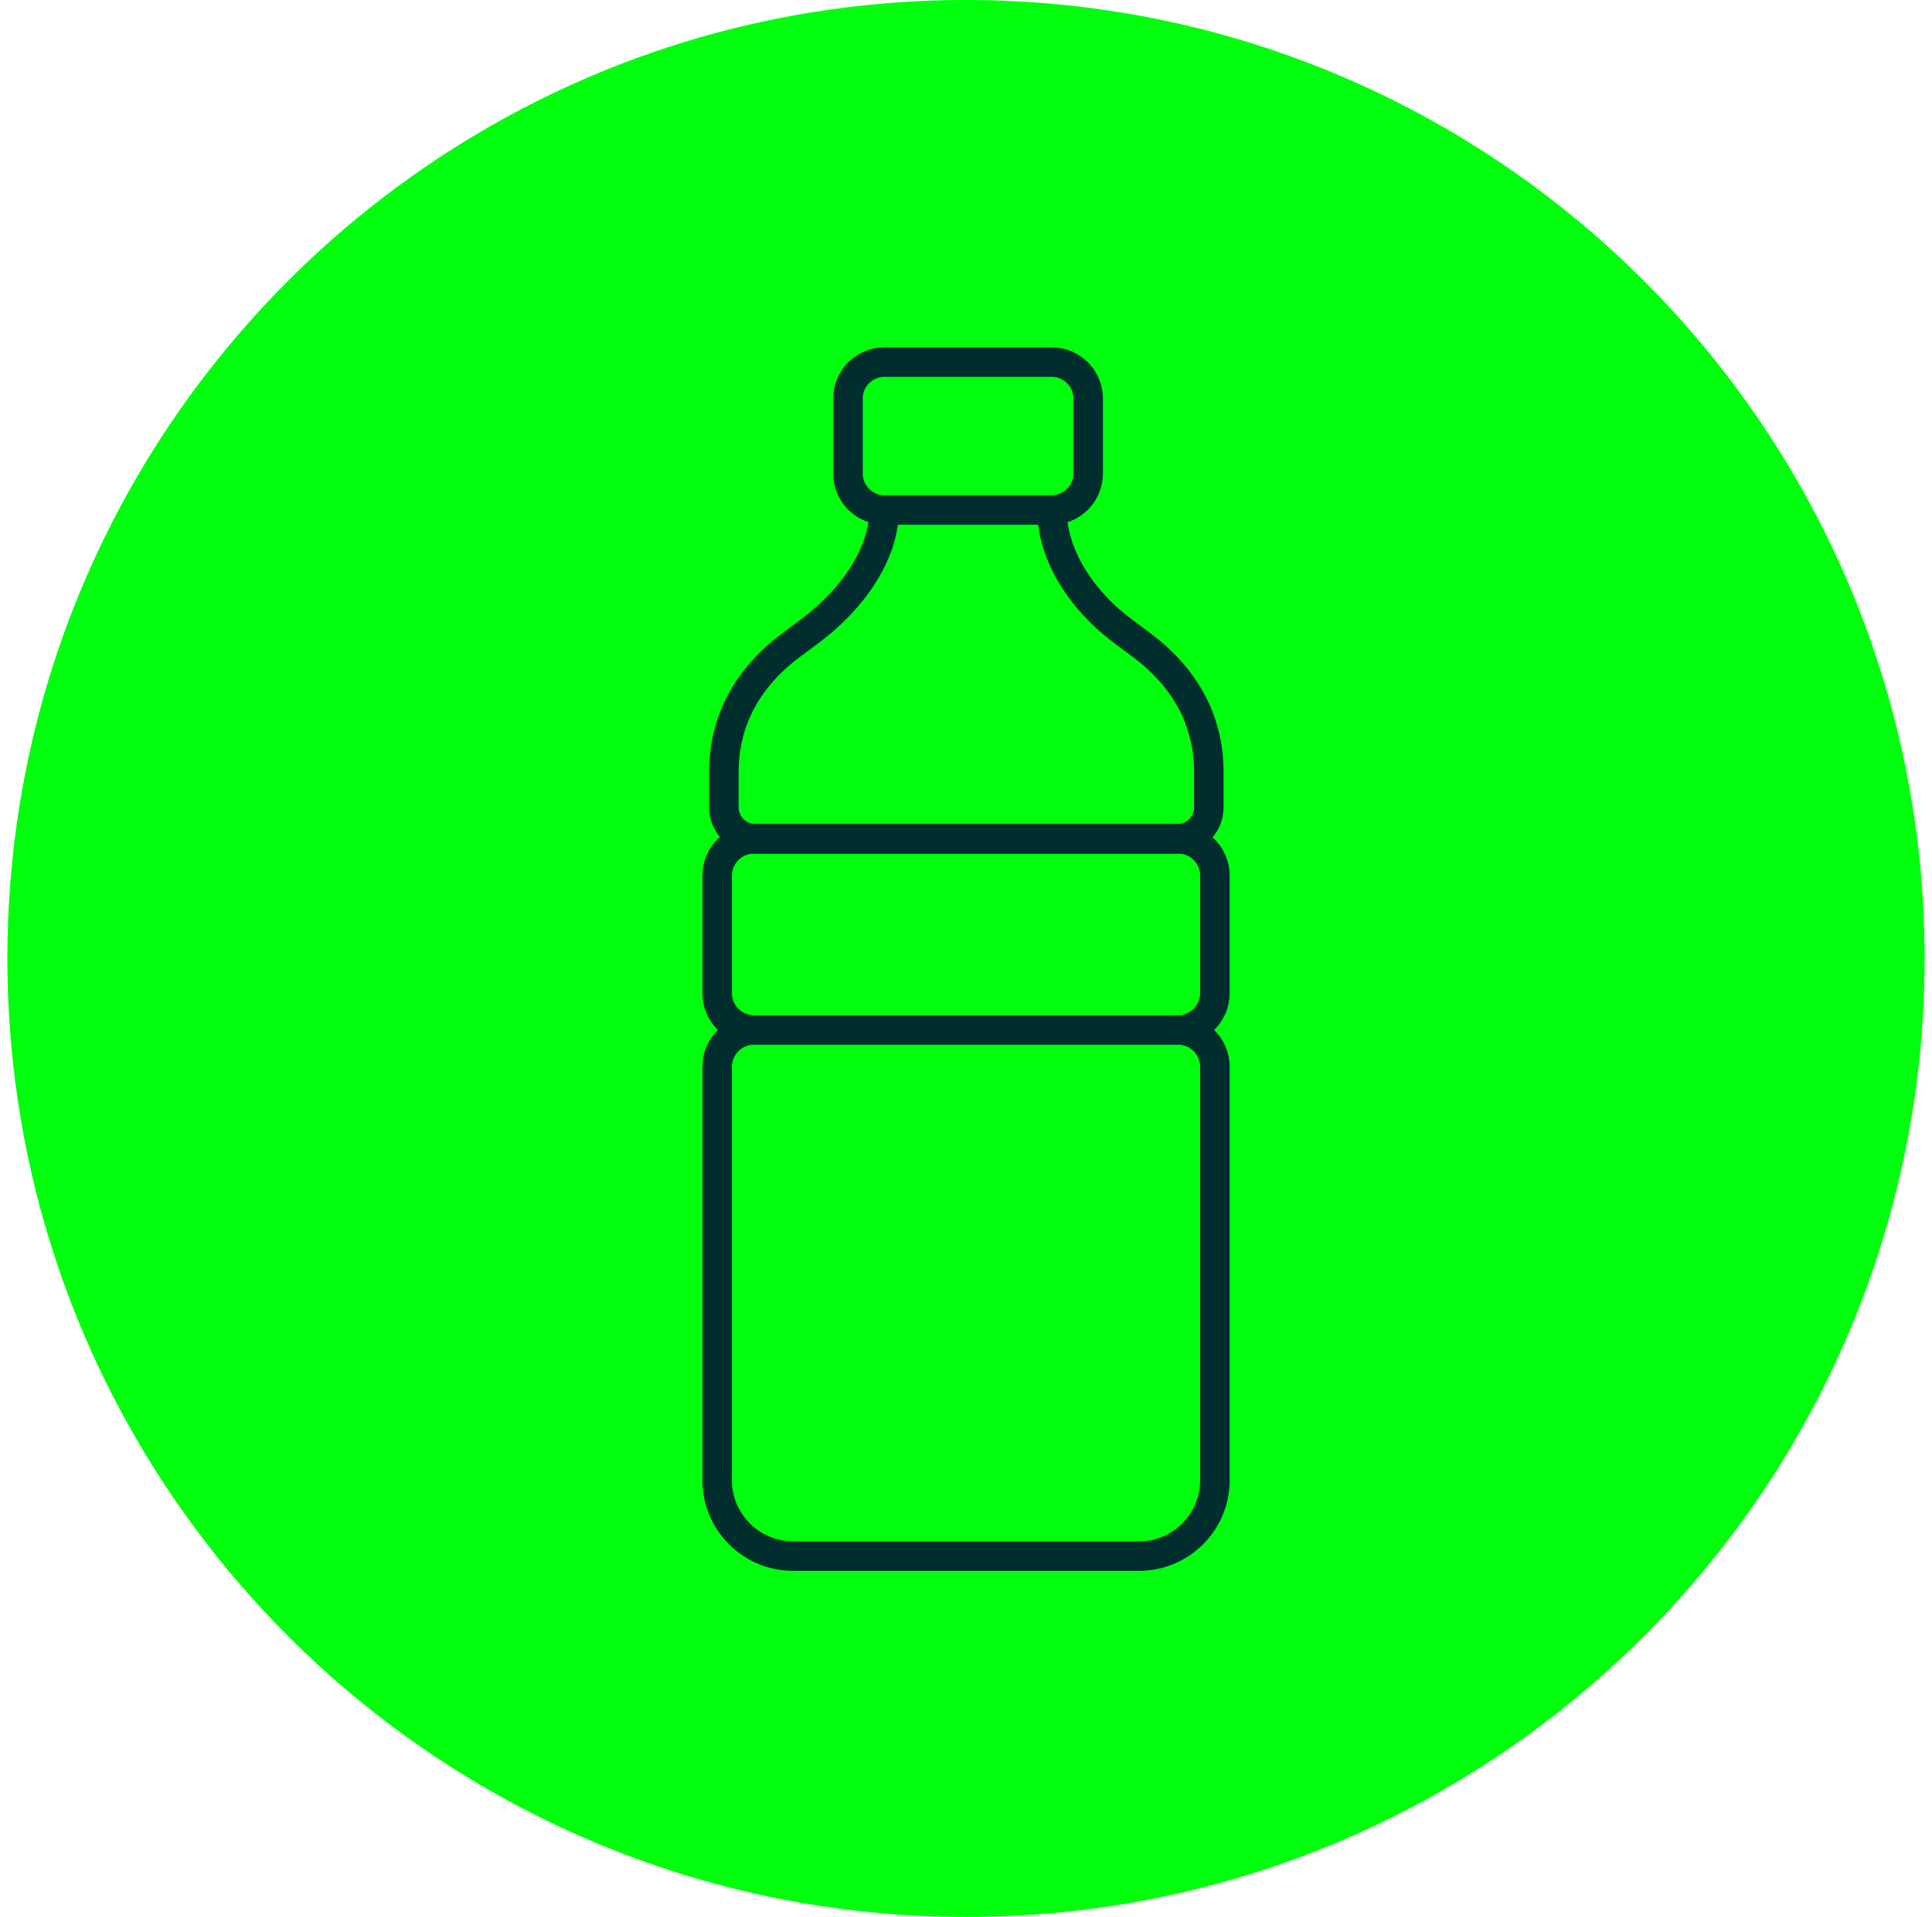 <?xml version="1.0" encoding="UTF-8"?> <svg xmlns="http://www.w3.org/2000/svg" width="131" height="130" viewBox="0 0 131 130" fill="none"><path d="M65.5 130C101.399 130 130.5 100.899 130.5 65C130.5 29.102 101.399 0 65.5 0C29.602 0 0.5 29.102 0.5 65C0.5 100.899 29.602 130 65.5 130Z" fill="#00FF0C"></path><path d="M71.317 24.558H59.966C58.603 24.558 57.499 25.662 57.499 27.025V32.114C57.499 33.477 58.603 34.582 59.966 34.582H71.317C72.68 34.582 73.784 33.477 73.784 32.114V27.025C73.784 25.662 72.68 24.558 71.317 24.558Z" stroke="#002E2F" stroke-width="2" stroke-miterlimit="10"></path><path d="M71.317 34.428V34.489C71.317 37.746 73.476 40.812 76.085 42.762L77.43 43.767C80.28 45.902 81.964 48.782 81.964 52.348V54.754C81.964 55.932 81.008 56.888 79.83 56.888H66.802H65.728H51.219C50.041 56.888 49.085 55.932 49.085 54.754V52.348C49.085 48.789 50.763 45.902 53.619 43.767L54.964 42.762C57.573 40.812 59.961 37.746 59.961 34.489V34.428" stroke="#002E2F" stroke-width="2" stroke-miterlimit="10"></path><path d="M79.879 56.888H51.127C49.747 56.888 48.628 58.007 48.628 59.386V67.35C48.628 68.73 49.747 69.849 51.127 69.849H79.879C81.259 69.849 82.377 68.73 82.377 67.35V59.386C82.377 58.007 81.259 56.888 79.879 56.888Z" stroke="#002E2F" stroke-width="2" stroke-miterlimit="10"></path><path d="M51.12 69.849H79.879C81.255 69.849 82.377 70.965 82.377 72.347V100.384C82.377 103.222 80.07 105.529 77.233 105.529H53.773C50.935 105.529 48.628 103.222 48.628 100.384V72.347C48.628 70.971 49.745 69.849 51.127 69.849H51.12Z" stroke="#002E2F" stroke-width="2" stroke-miterlimit="10"></path></svg> 